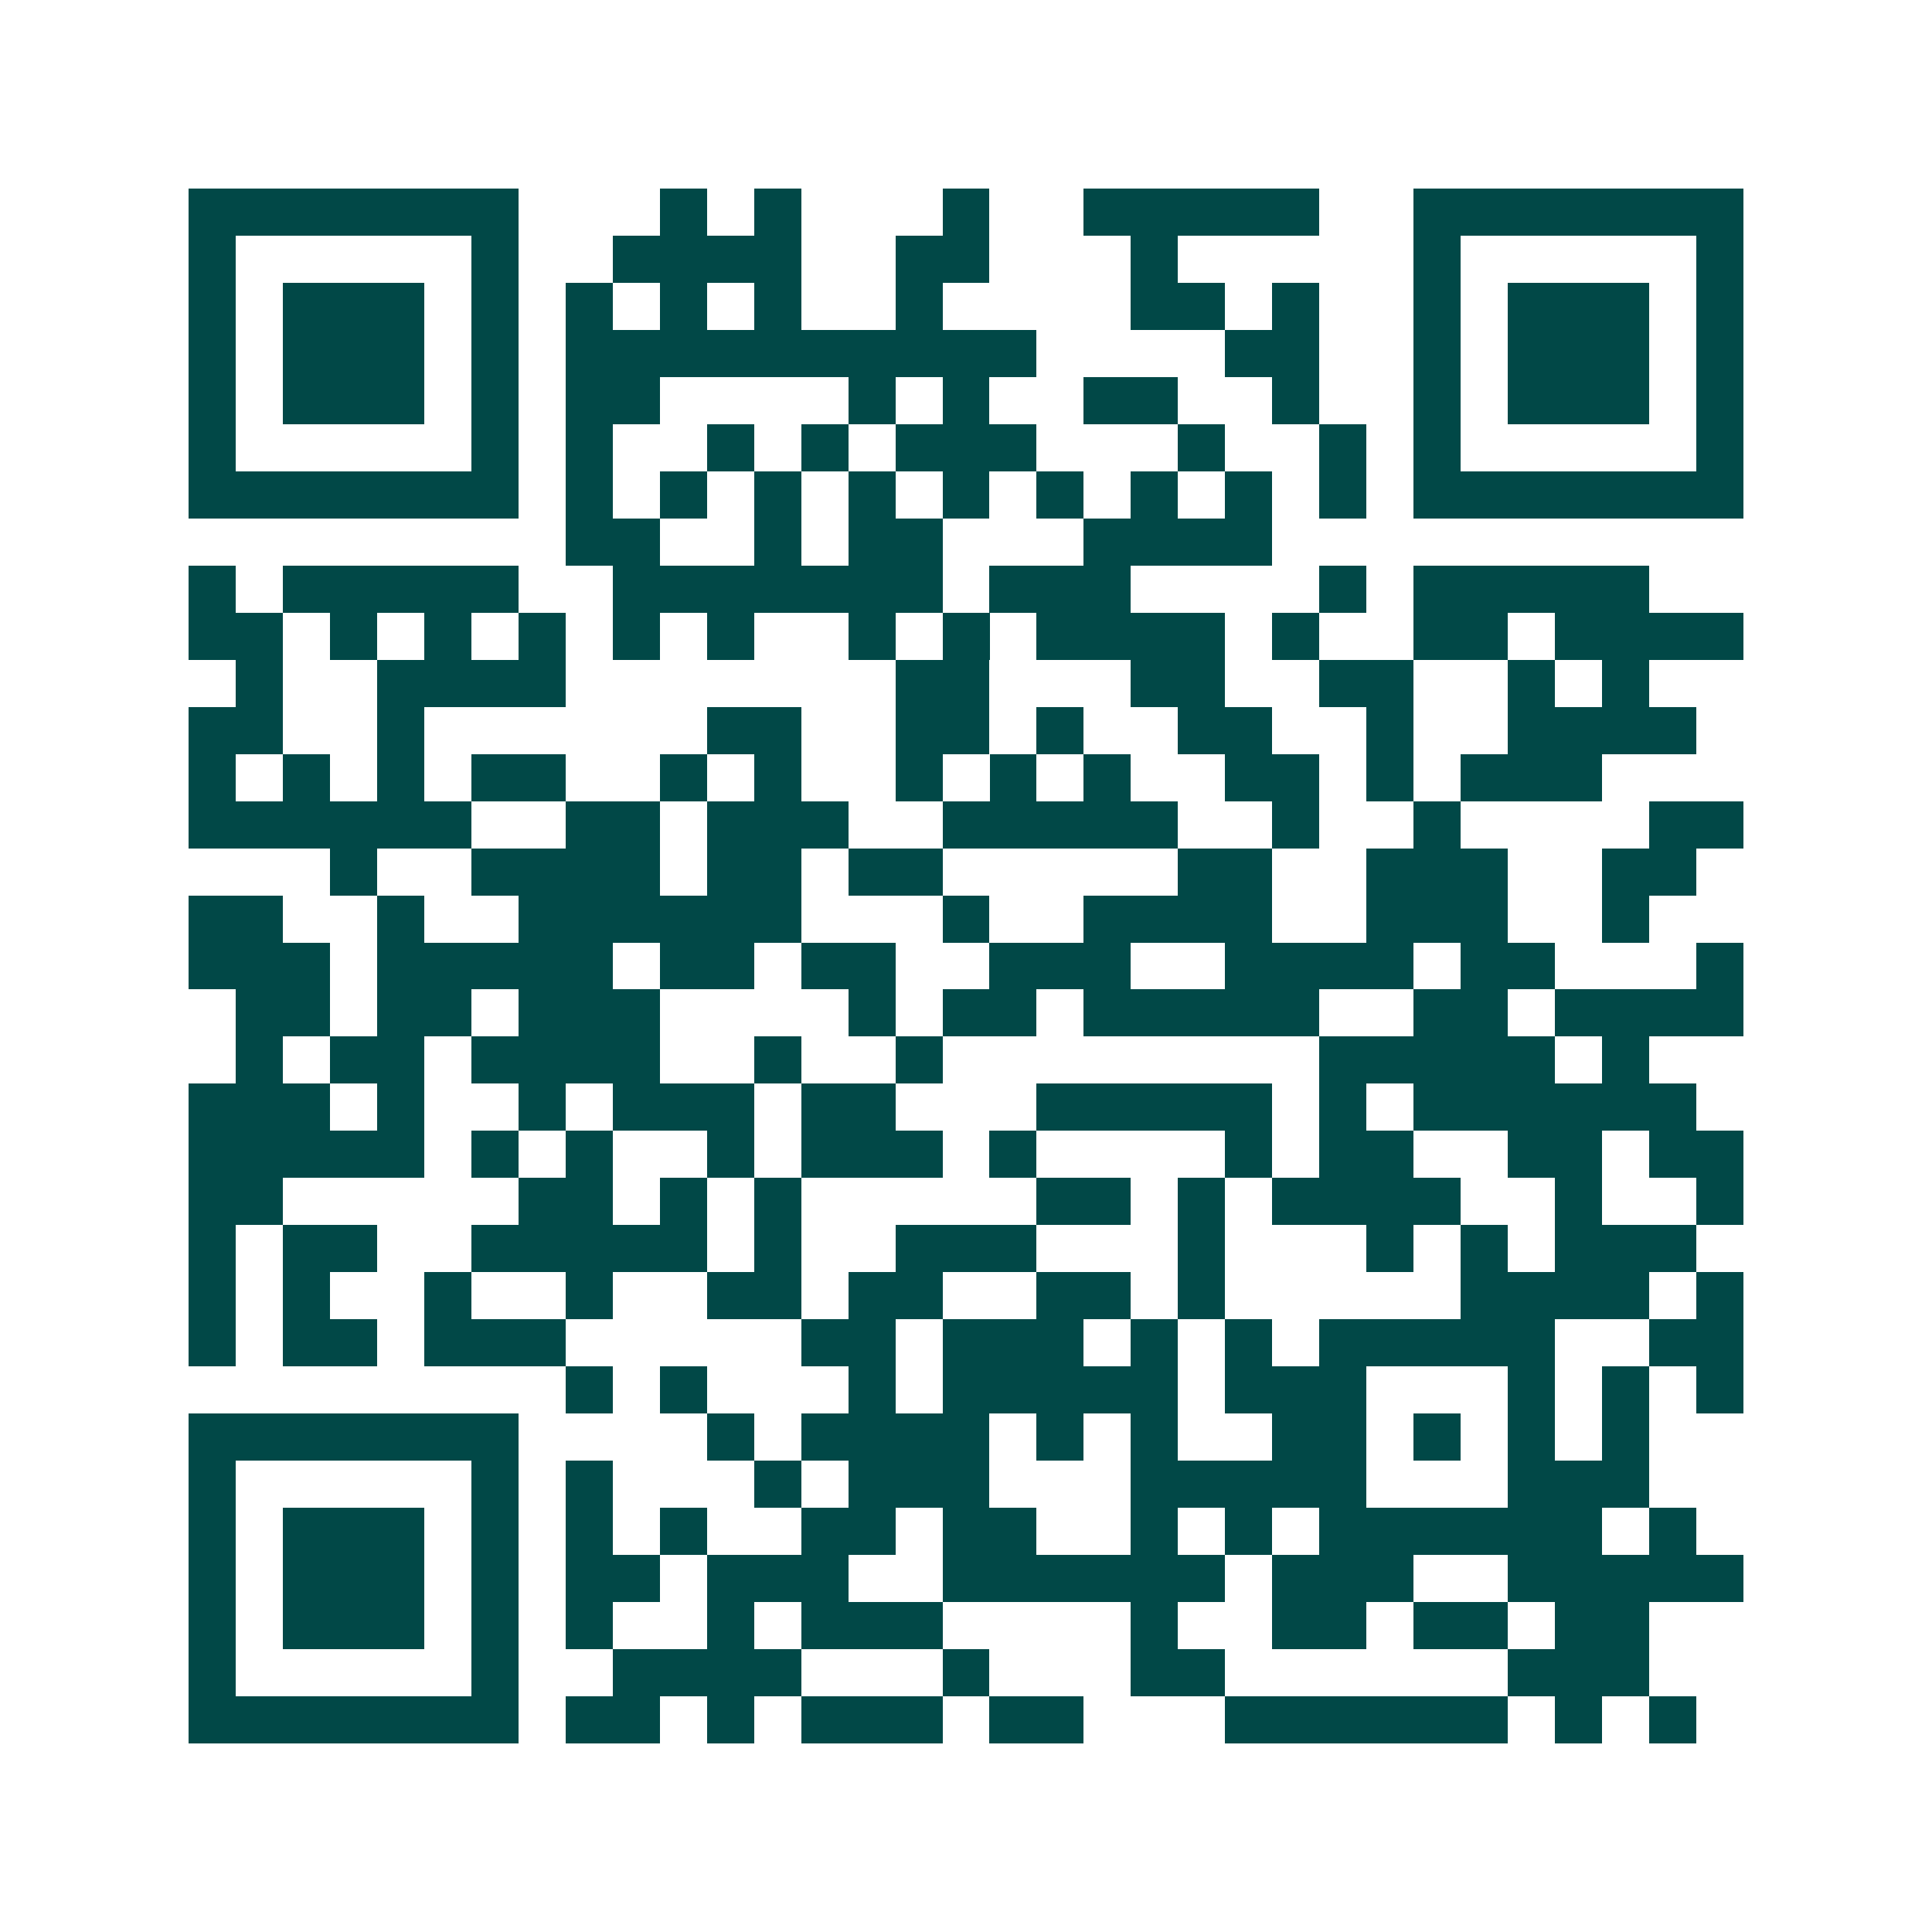 <svg xmlns="http://www.w3.org/2000/svg" width="200" height="200" viewBox="0 0 41 41" shape-rendering="crispEdges"><path fill="#ffffff" d="M0 0h41v41H0z"/><path stroke="#014847" d="M4 4.5h7m3 0h1m1 0h1m3 0h1m2 0h5m2 0h7M4 5.5h1m5 0h1m2 0h4m2 0h2m3 0h1m5 0h1m5 0h1M4 6.5h1m1 0h3m1 0h1m1 0h1m1 0h1m1 0h1m2 0h1m4 0h2m1 0h1m2 0h1m1 0h3m1 0h1M4 7.5h1m1 0h3m1 0h1m1 0h10m4 0h2m2 0h1m1 0h3m1 0h1M4 8.5h1m1 0h3m1 0h1m1 0h2m4 0h1m1 0h1m2 0h2m2 0h1m2 0h1m1 0h3m1 0h1M4 9.5h1m5 0h1m1 0h1m2 0h1m1 0h1m1 0h3m3 0h1m2 0h1m1 0h1m5 0h1M4 10.5h7m1 0h1m1 0h1m1 0h1m1 0h1m1 0h1m1 0h1m1 0h1m1 0h1m1 0h1m1 0h7M12 11.5h2m2 0h1m1 0h2m3 0h4M4 12.5h1m1 0h5m2 0h7m1 0h3m4 0h1m1 0h5M4 13.5h2m1 0h1m1 0h1m1 0h1m1 0h1m1 0h1m2 0h1m1 0h1m1 0h4m1 0h1m2 0h2m1 0h4M5 14.5h1m2 0h4m7 0h2m3 0h2m2 0h2m2 0h1m1 0h1M4 15.5h2m2 0h1m6 0h2m2 0h2m1 0h1m2 0h2m2 0h1m2 0h4M4 16.5h1m1 0h1m1 0h1m1 0h2m2 0h1m1 0h1m2 0h1m1 0h1m1 0h1m2 0h2m1 0h1m1 0h3M4 17.5h6m2 0h2m1 0h3m2 0h5m2 0h1m2 0h1m4 0h2M7 18.5h1m2 0h4m1 0h2m1 0h2m5 0h2m2 0h3m2 0h2M4 19.5h2m2 0h1m2 0h6m3 0h1m2 0h4m2 0h3m2 0h1M4 20.5h3m1 0h5m1 0h2m1 0h2m2 0h3m2 0h4m1 0h2m3 0h1M5 21.5h2m1 0h2m1 0h3m4 0h1m1 0h2m1 0h5m2 0h2m1 0h4M5 22.5h1m1 0h2m1 0h4m2 0h1m2 0h1m8 0h5m1 0h1M4 23.5h3m1 0h1m2 0h1m1 0h3m1 0h2m3 0h5m1 0h1m1 0h6M4 24.5h5m1 0h1m1 0h1m2 0h1m1 0h3m1 0h1m4 0h1m1 0h2m2 0h2m1 0h2M4 25.5h2m5 0h2m1 0h1m1 0h1m5 0h2m1 0h1m1 0h4m2 0h1m2 0h1M4 26.5h1m1 0h2m2 0h5m1 0h1m2 0h3m3 0h1m3 0h1m1 0h1m1 0h3M4 27.5h1m1 0h1m2 0h1m2 0h1m2 0h2m1 0h2m2 0h2m1 0h1m5 0h4m1 0h1M4 28.5h1m1 0h2m1 0h3m5 0h2m1 0h3m1 0h1m1 0h1m1 0h5m2 0h2M12 29.5h1m1 0h1m3 0h1m1 0h5m1 0h3m3 0h1m1 0h1m1 0h1M4 30.5h7m4 0h1m1 0h4m1 0h1m1 0h1m2 0h2m1 0h1m1 0h1m1 0h1M4 31.5h1m5 0h1m1 0h1m3 0h1m1 0h3m3 0h5m3 0h3M4 32.5h1m1 0h3m1 0h1m1 0h1m1 0h1m2 0h2m1 0h2m2 0h1m1 0h1m1 0h6m1 0h1M4 33.5h1m1 0h3m1 0h1m1 0h2m1 0h3m2 0h6m1 0h3m2 0h5M4 34.5h1m1 0h3m1 0h1m1 0h1m2 0h1m1 0h3m4 0h1m2 0h2m1 0h2m1 0h2M4 35.5h1m5 0h1m2 0h4m3 0h1m3 0h2m6 0h3M4 36.5h7m1 0h2m1 0h1m1 0h3m1 0h2m3 0h6m1 0h1m1 0h1"/></svg>
